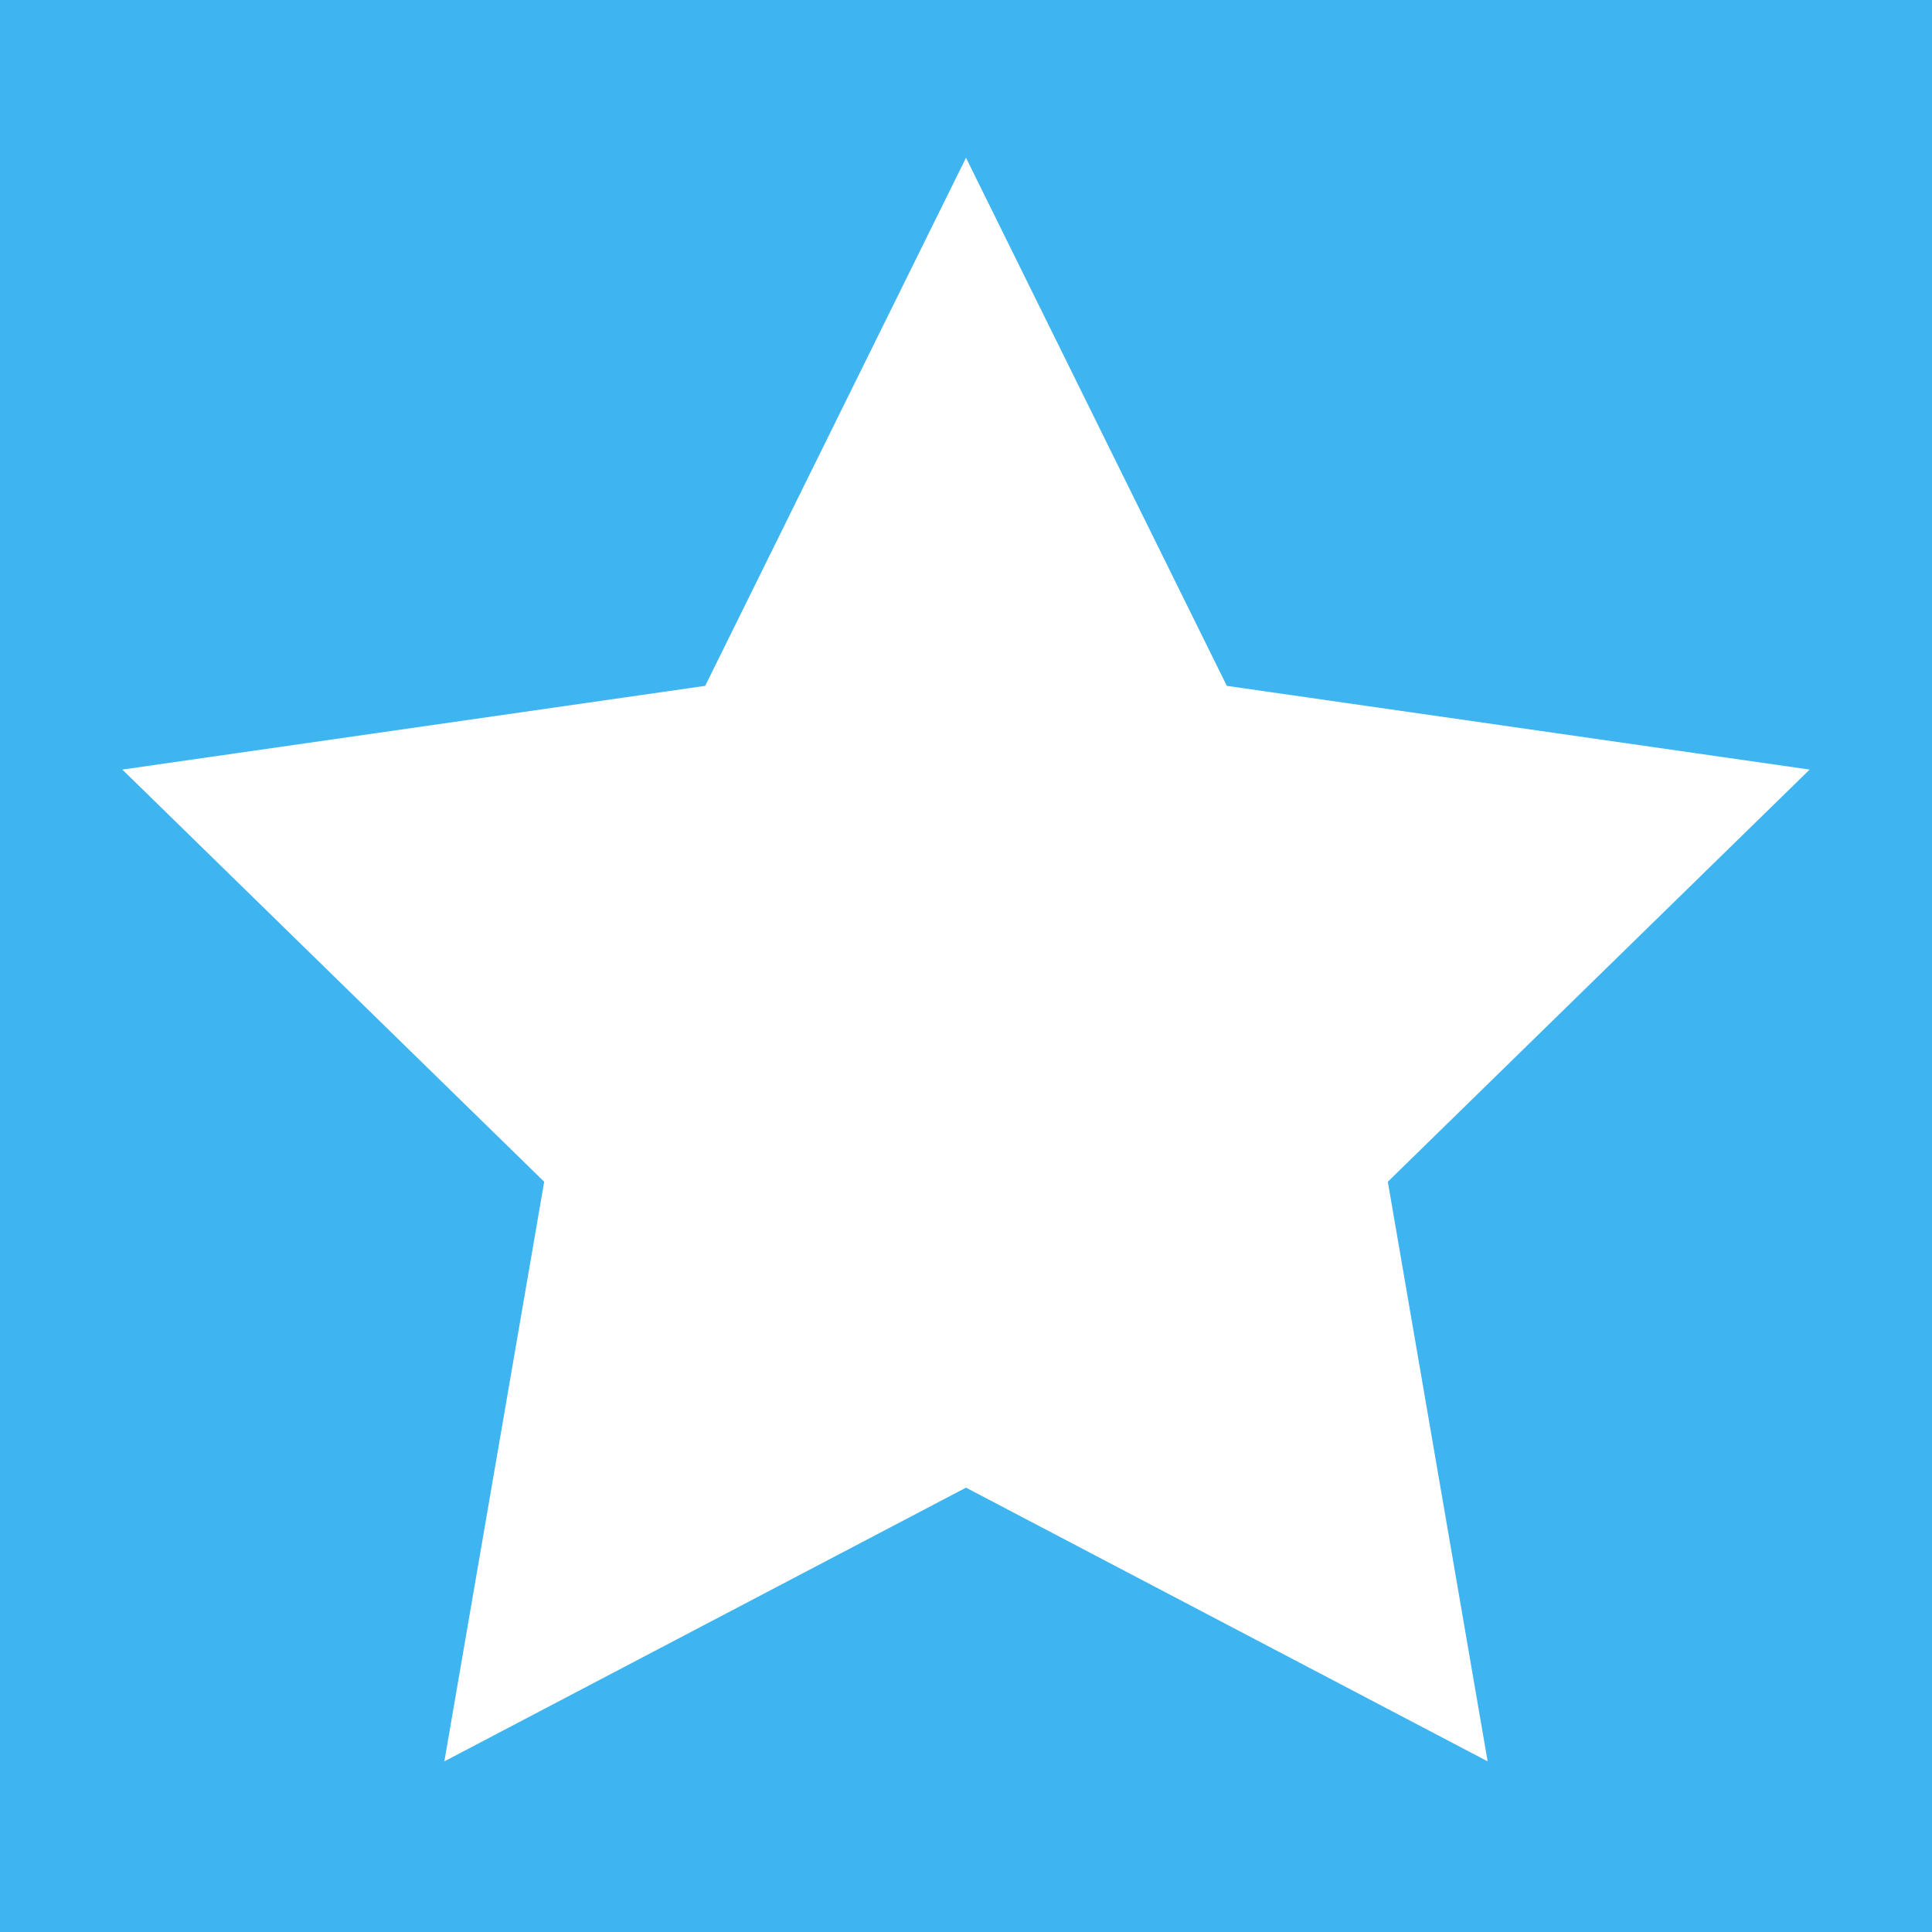 <?xml version="1.0" encoding="utf-8"?>
<!-- Generator: Adobe Illustrator 17.1.0, SVG Export Plug-In . SVG Version: 6.00 Build 0)  -->
<!DOCTYPE svg PUBLIC "-//W3C//DTD SVG 1.1//EN" "http://www.w3.org/Graphics/SVG/1.1/DTD/svg11.dtd">
<svg version="1.1" id="Слой_1" xmlns="http://www.w3.org/2000/svg" xmlns:xlink="http://www.w3.org/1999/xlink" x="0px" y="0px"
	 viewBox="0 0 120 120" enable-background="new 0 0 120 120" xml:space="preserve">
<rect fill="#3EB5F1" width="120" height="120"/>
<polygon fill="#FFFFFF" points="60,9.8 76.2,42.6 112.4,47.8 86.2,73.4 92.4,109.4 60,92.4 27.6,109.4 33.8,73.4 7.6,47.8 
	43.8,42.6 "/>
</svg>
